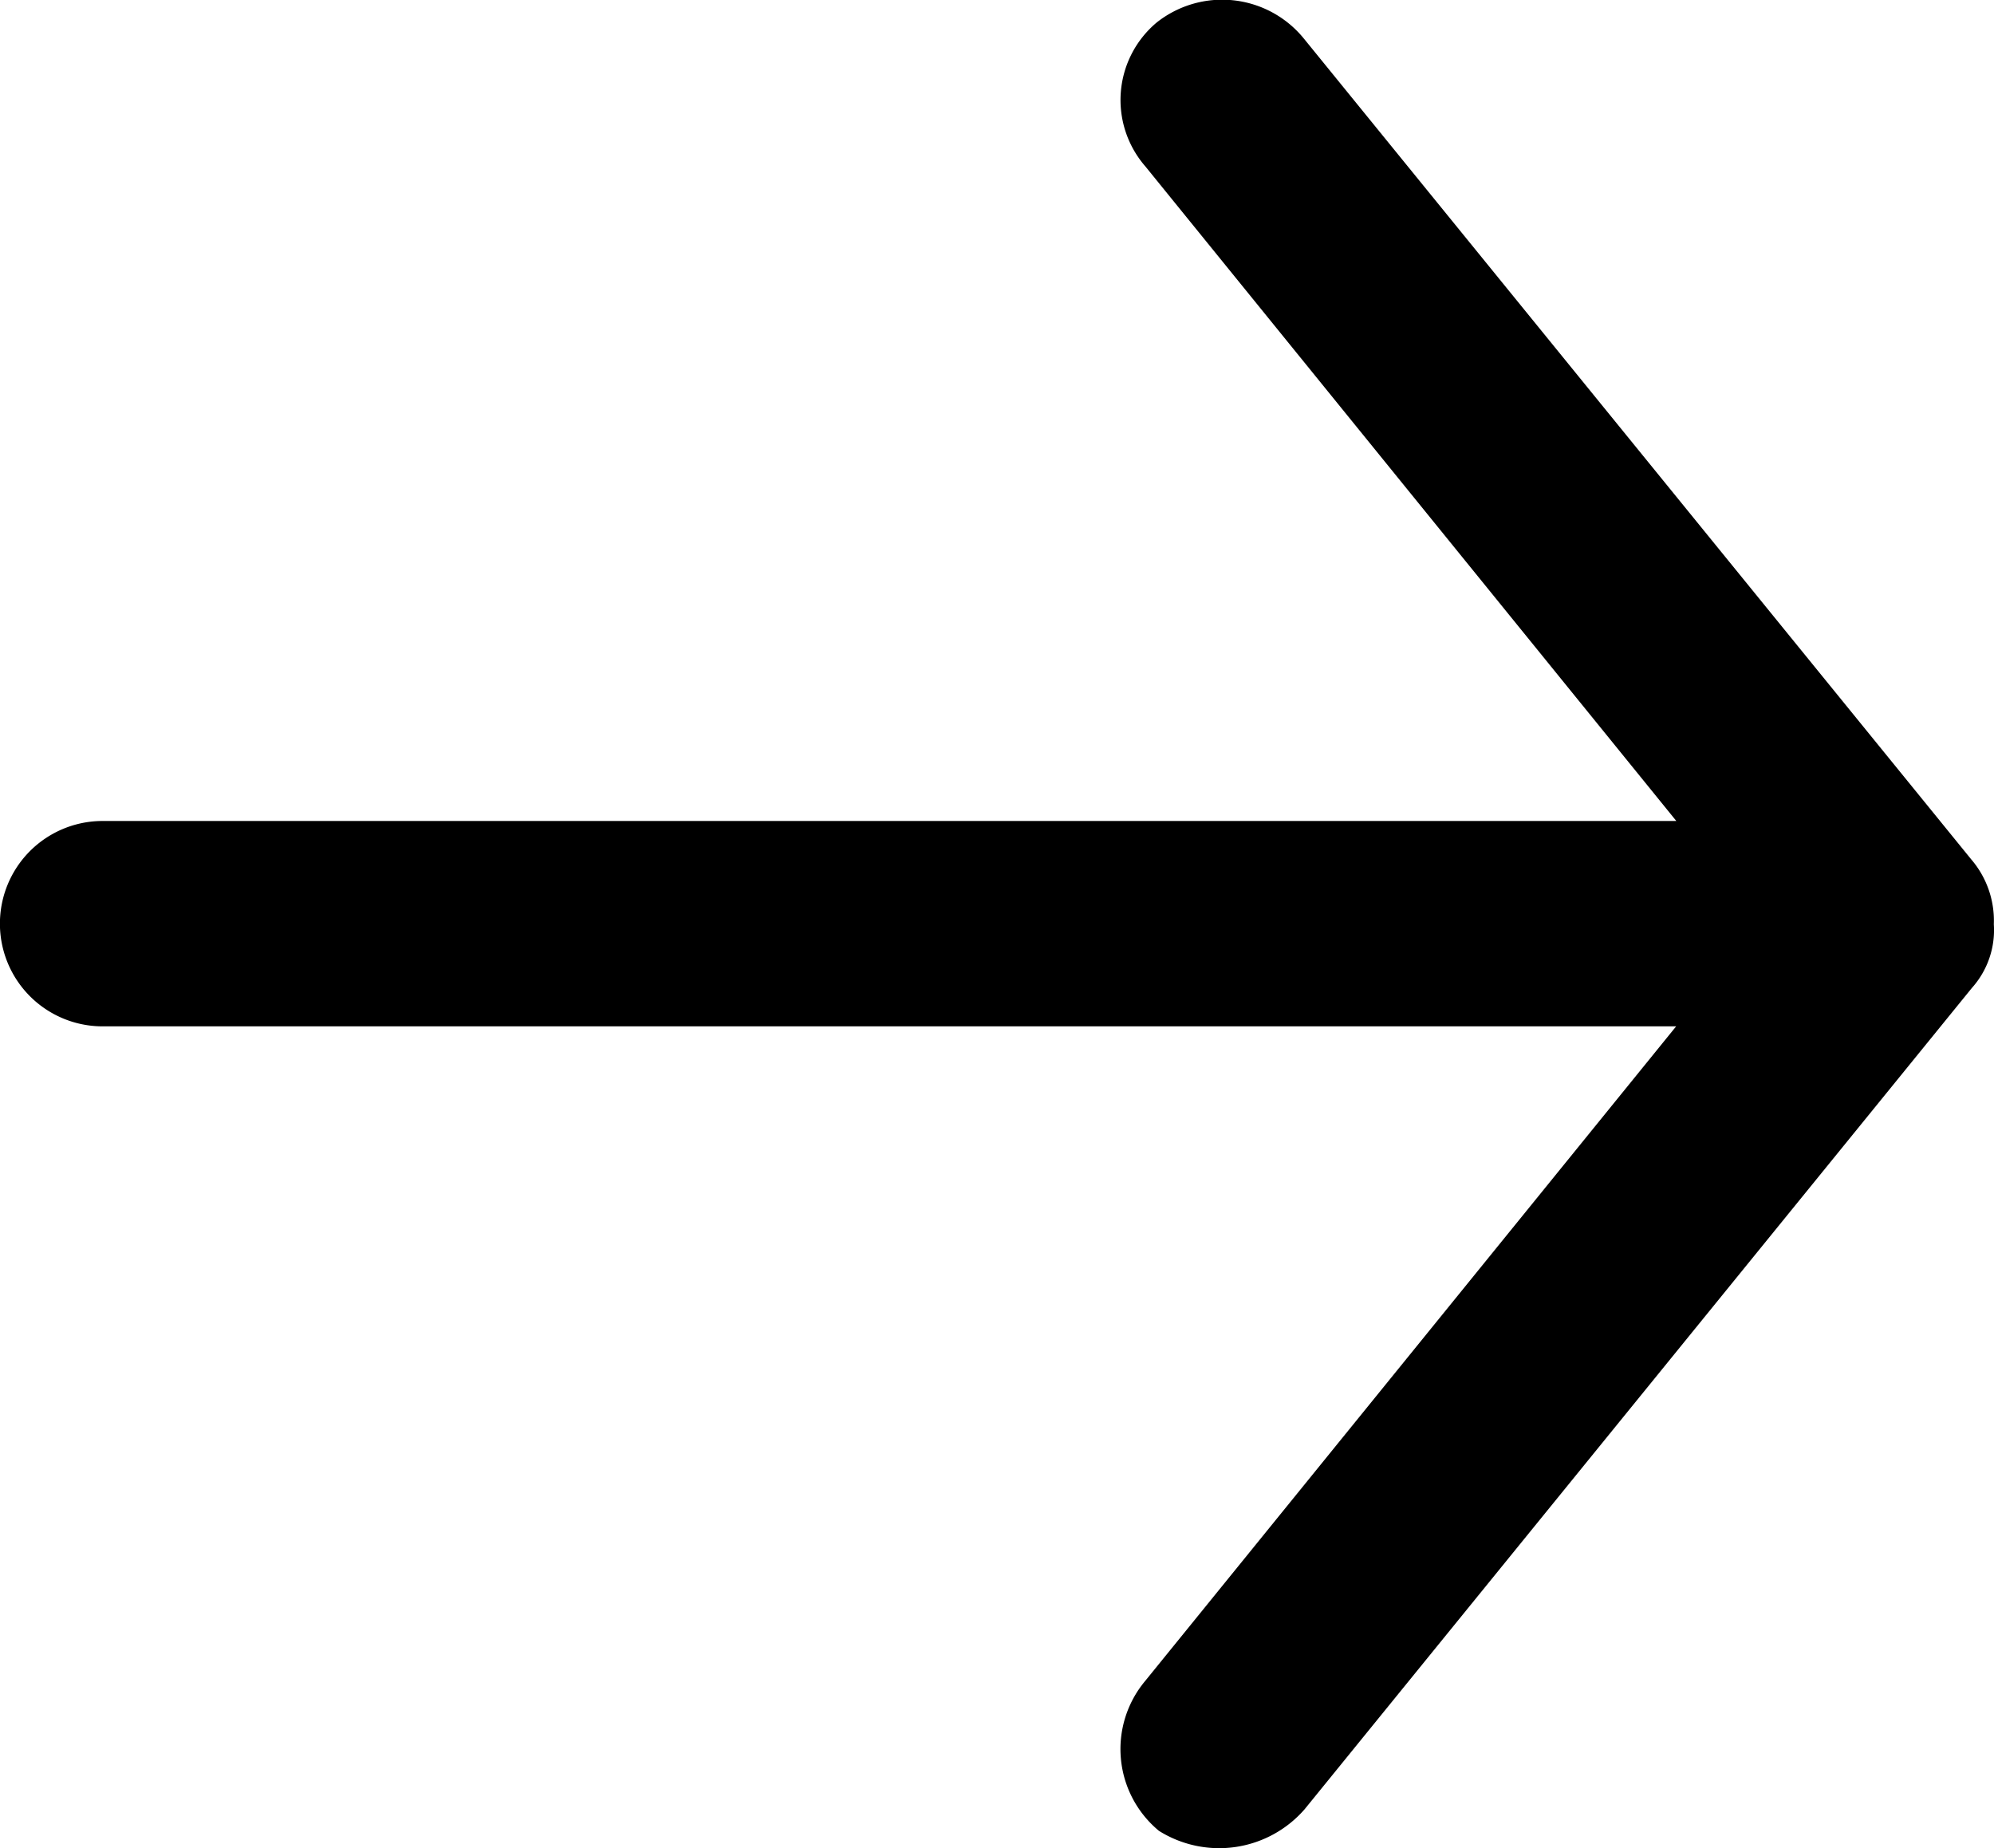<svg id="noun_Arrow_2050215" xmlns="http://www.w3.org/2000/svg" width="12.321" height="11.421" viewBox="0 0 12.321 11.421">
  <g id="Group_143327" data-name="Group 143327" transform="translate(0 0)">
    <path id="Path_154453" data-name="Path 154453" d="M44.32,990.071a.581.581,0,0,0-.139-.4L40.058,984.6a.651.651,0,0,0-.912-.1.625.625,0,0,0-.069.888l3.281,4.045H32.634a.634.634,0,1,0,0,1.269h9.723l-3.281,4.045a.656.656,0,0,0,.085.926.7.7,0,0,0,.9-.133l4.124-5.076A.536.536,0,0,0,44.32,990.071Z" transform="translate(-32 -984.36)"/>
  </g>
</svg>
